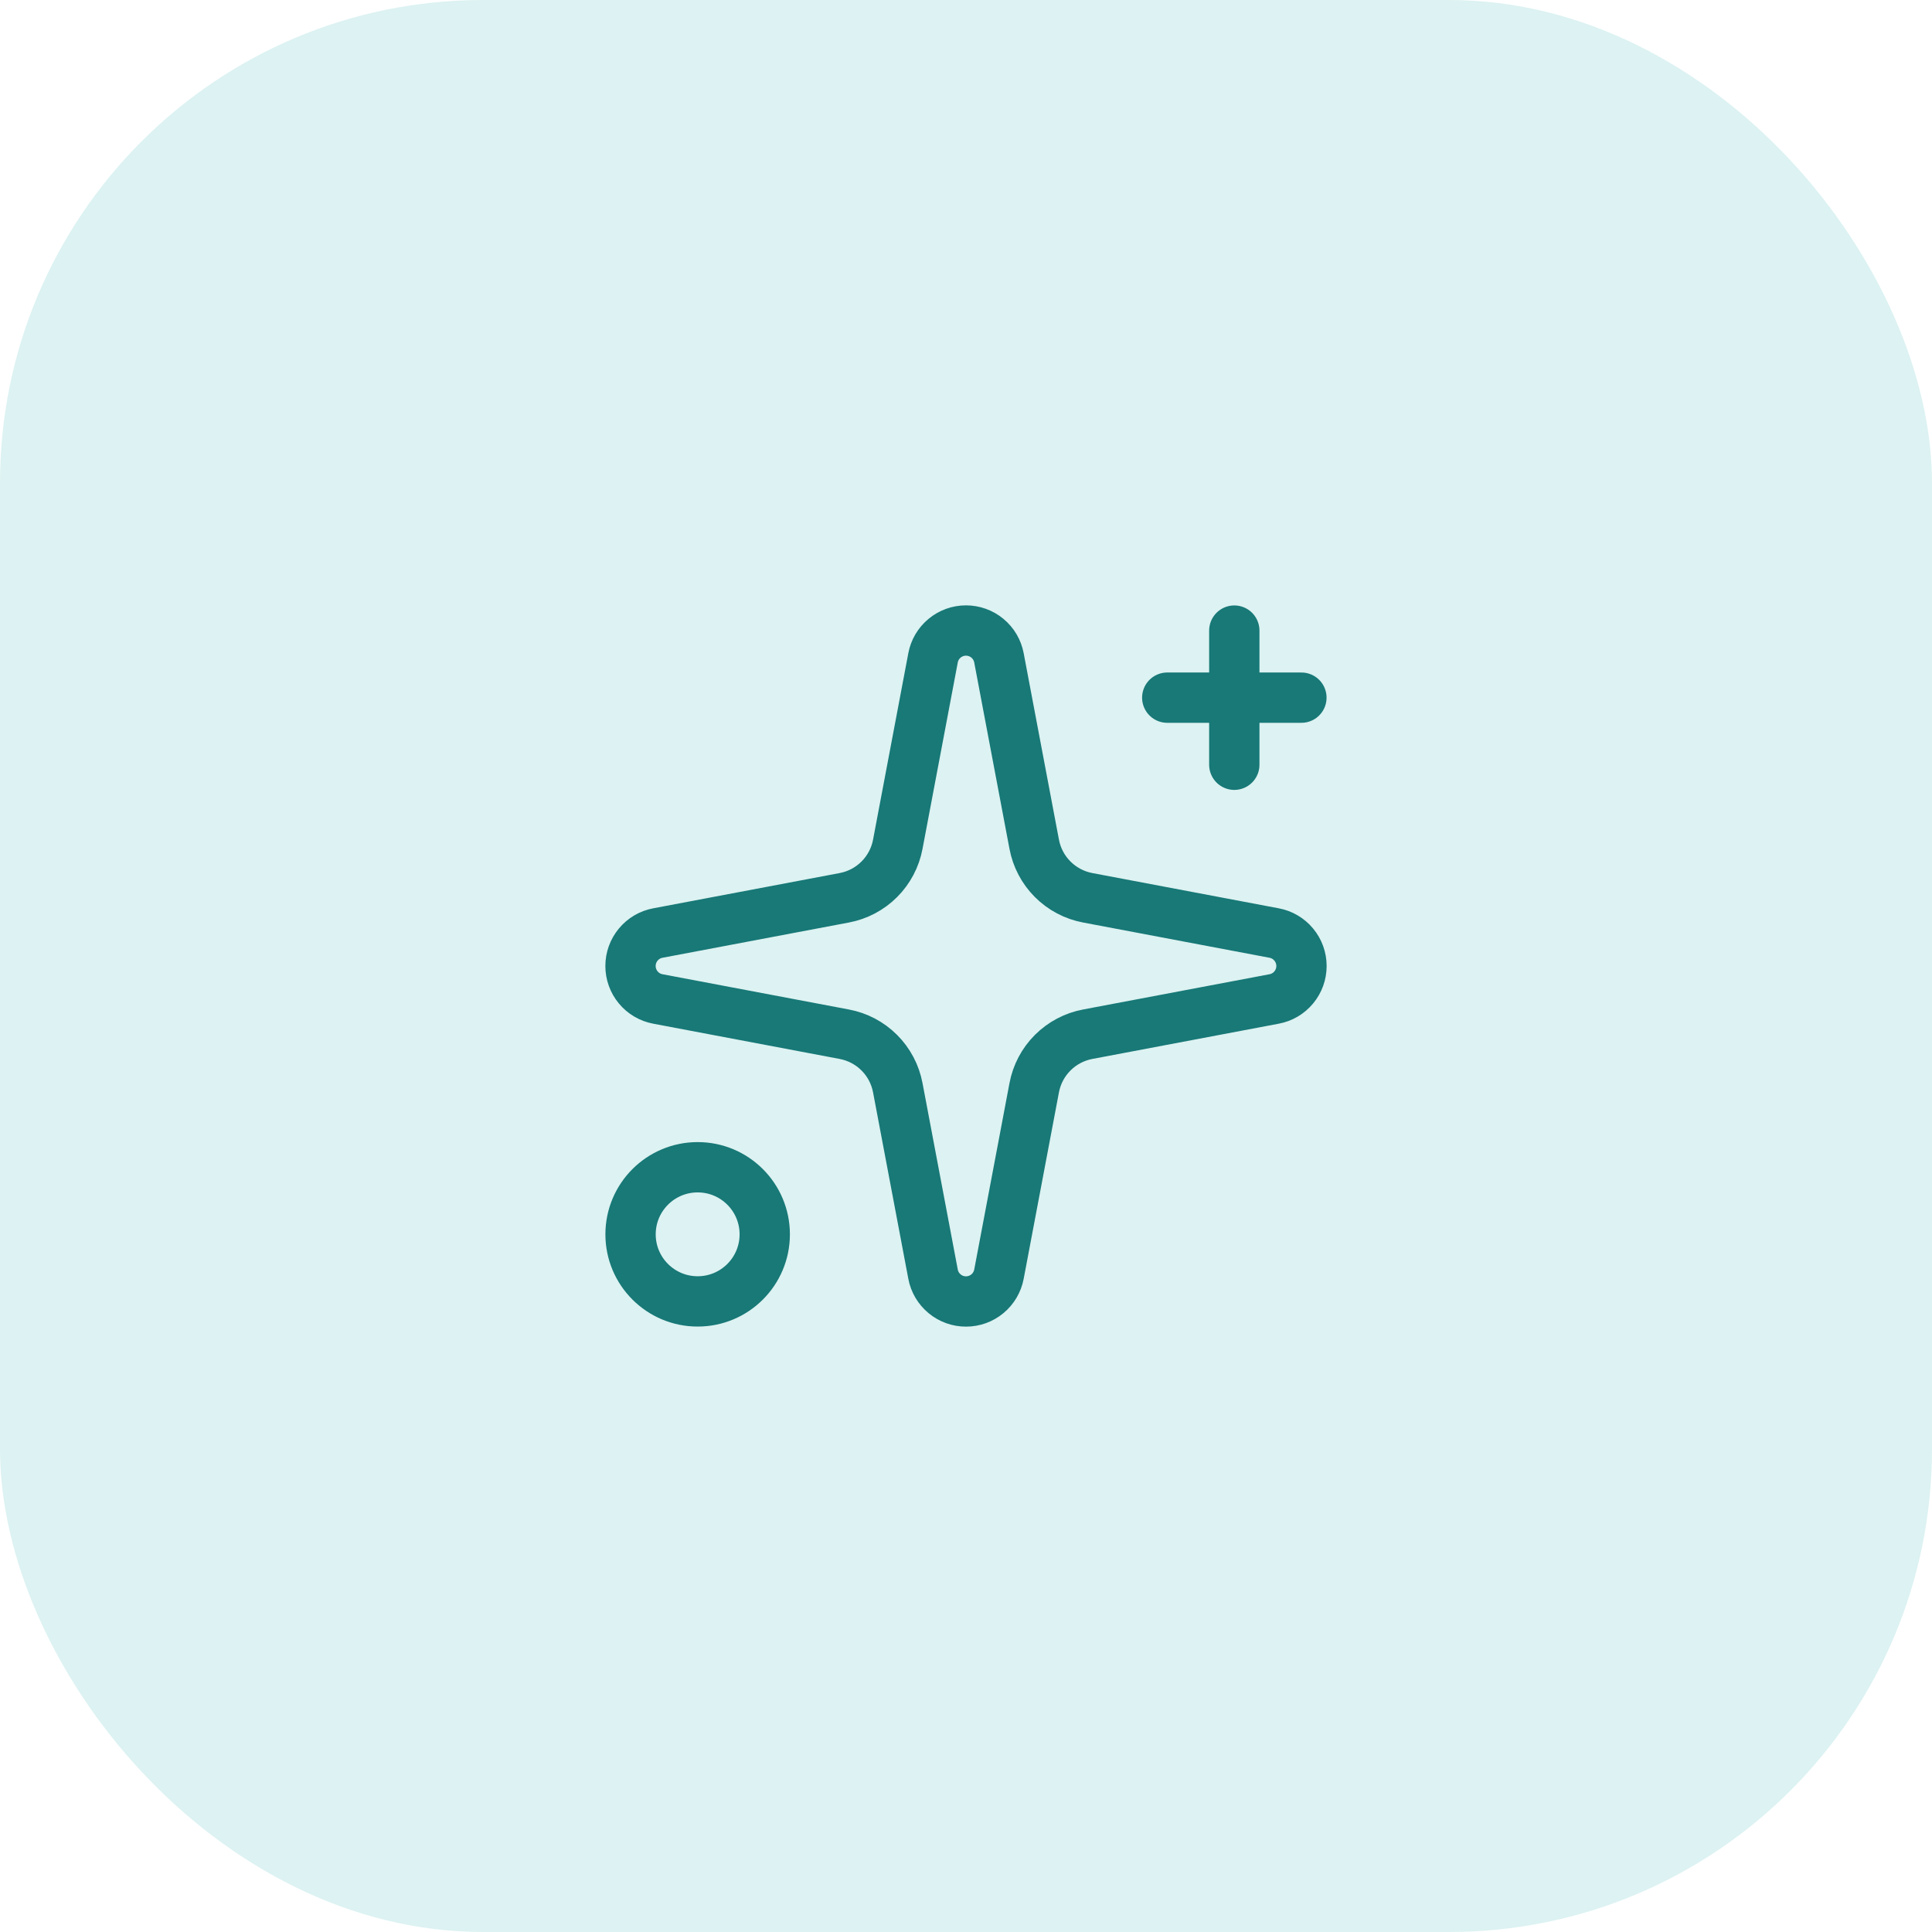 <svg width="48" height="48" viewBox="0 0 48 48" fill="none" xmlns="http://www.w3.org/2000/svg">
<rect width="48" height="48" rx="12" fill="#1BAAA7" fill-opacity="0.15"/>
<path d="M30.666 15.667V19M32.333 17.333H29M23.181 16.345C23.216 16.154 23.318 15.981 23.468 15.857C23.617 15.733 23.805 15.665 24 15.665C24.194 15.665 24.383 15.733 24.532 15.857C24.682 15.981 24.783 16.154 24.819 16.345L25.695 20.977C25.757 21.306 25.917 21.609 26.154 21.846C26.391 22.083 26.694 22.243 27.023 22.305L31.655 23.181C31.846 23.216 32.019 23.318 32.143 23.468C32.267 23.617 32.335 23.805 32.335 24C32.335 24.195 32.267 24.383 32.143 24.532C32.019 24.682 31.846 24.784 31.655 24.819L27.023 25.695C26.694 25.757 26.391 25.917 26.154 26.154C25.917 26.391 25.757 26.694 25.695 27.023L24.819 31.655C24.783 31.846 24.682 32.019 24.532 32.143C24.383 32.267 24.194 32.335 24 32.335C23.805 32.335 23.617 32.267 23.468 32.143C23.318 32.019 23.216 31.846 23.181 31.655L22.305 27.023C22.243 26.694 22.083 26.391 21.846 26.154C21.609 25.917 21.306 25.757 20.977 25.695L16.345 24.819C16.154 24.784 15.981 24.682 15.857 24.532C15.733 24.383 15.665 24.195 15.665 24C15.665 23.805 15.733 23.617 15.857 23.468C15.981 23.318 16.154 23.216 16.345 23.181L20.977 22.305C21.306 22.243 21.609 22.083 21.846 21.846C22.083 21.609 22.243 21.306 22.305 20.977L23.181 16.345ZM19 30.667C19 31.587 18.254 32.333 17.333 32.333C16.413 32.333 15.666 31.587 15.666 30.667C15.666 29.746 16.413 29 17.333 29C18.254 29 19 29.746 19 30.667Z" stroke="#187977" stroke-width="1.25" stroke-linecap="round" stroke-linejoin="round"/>
</svg>
